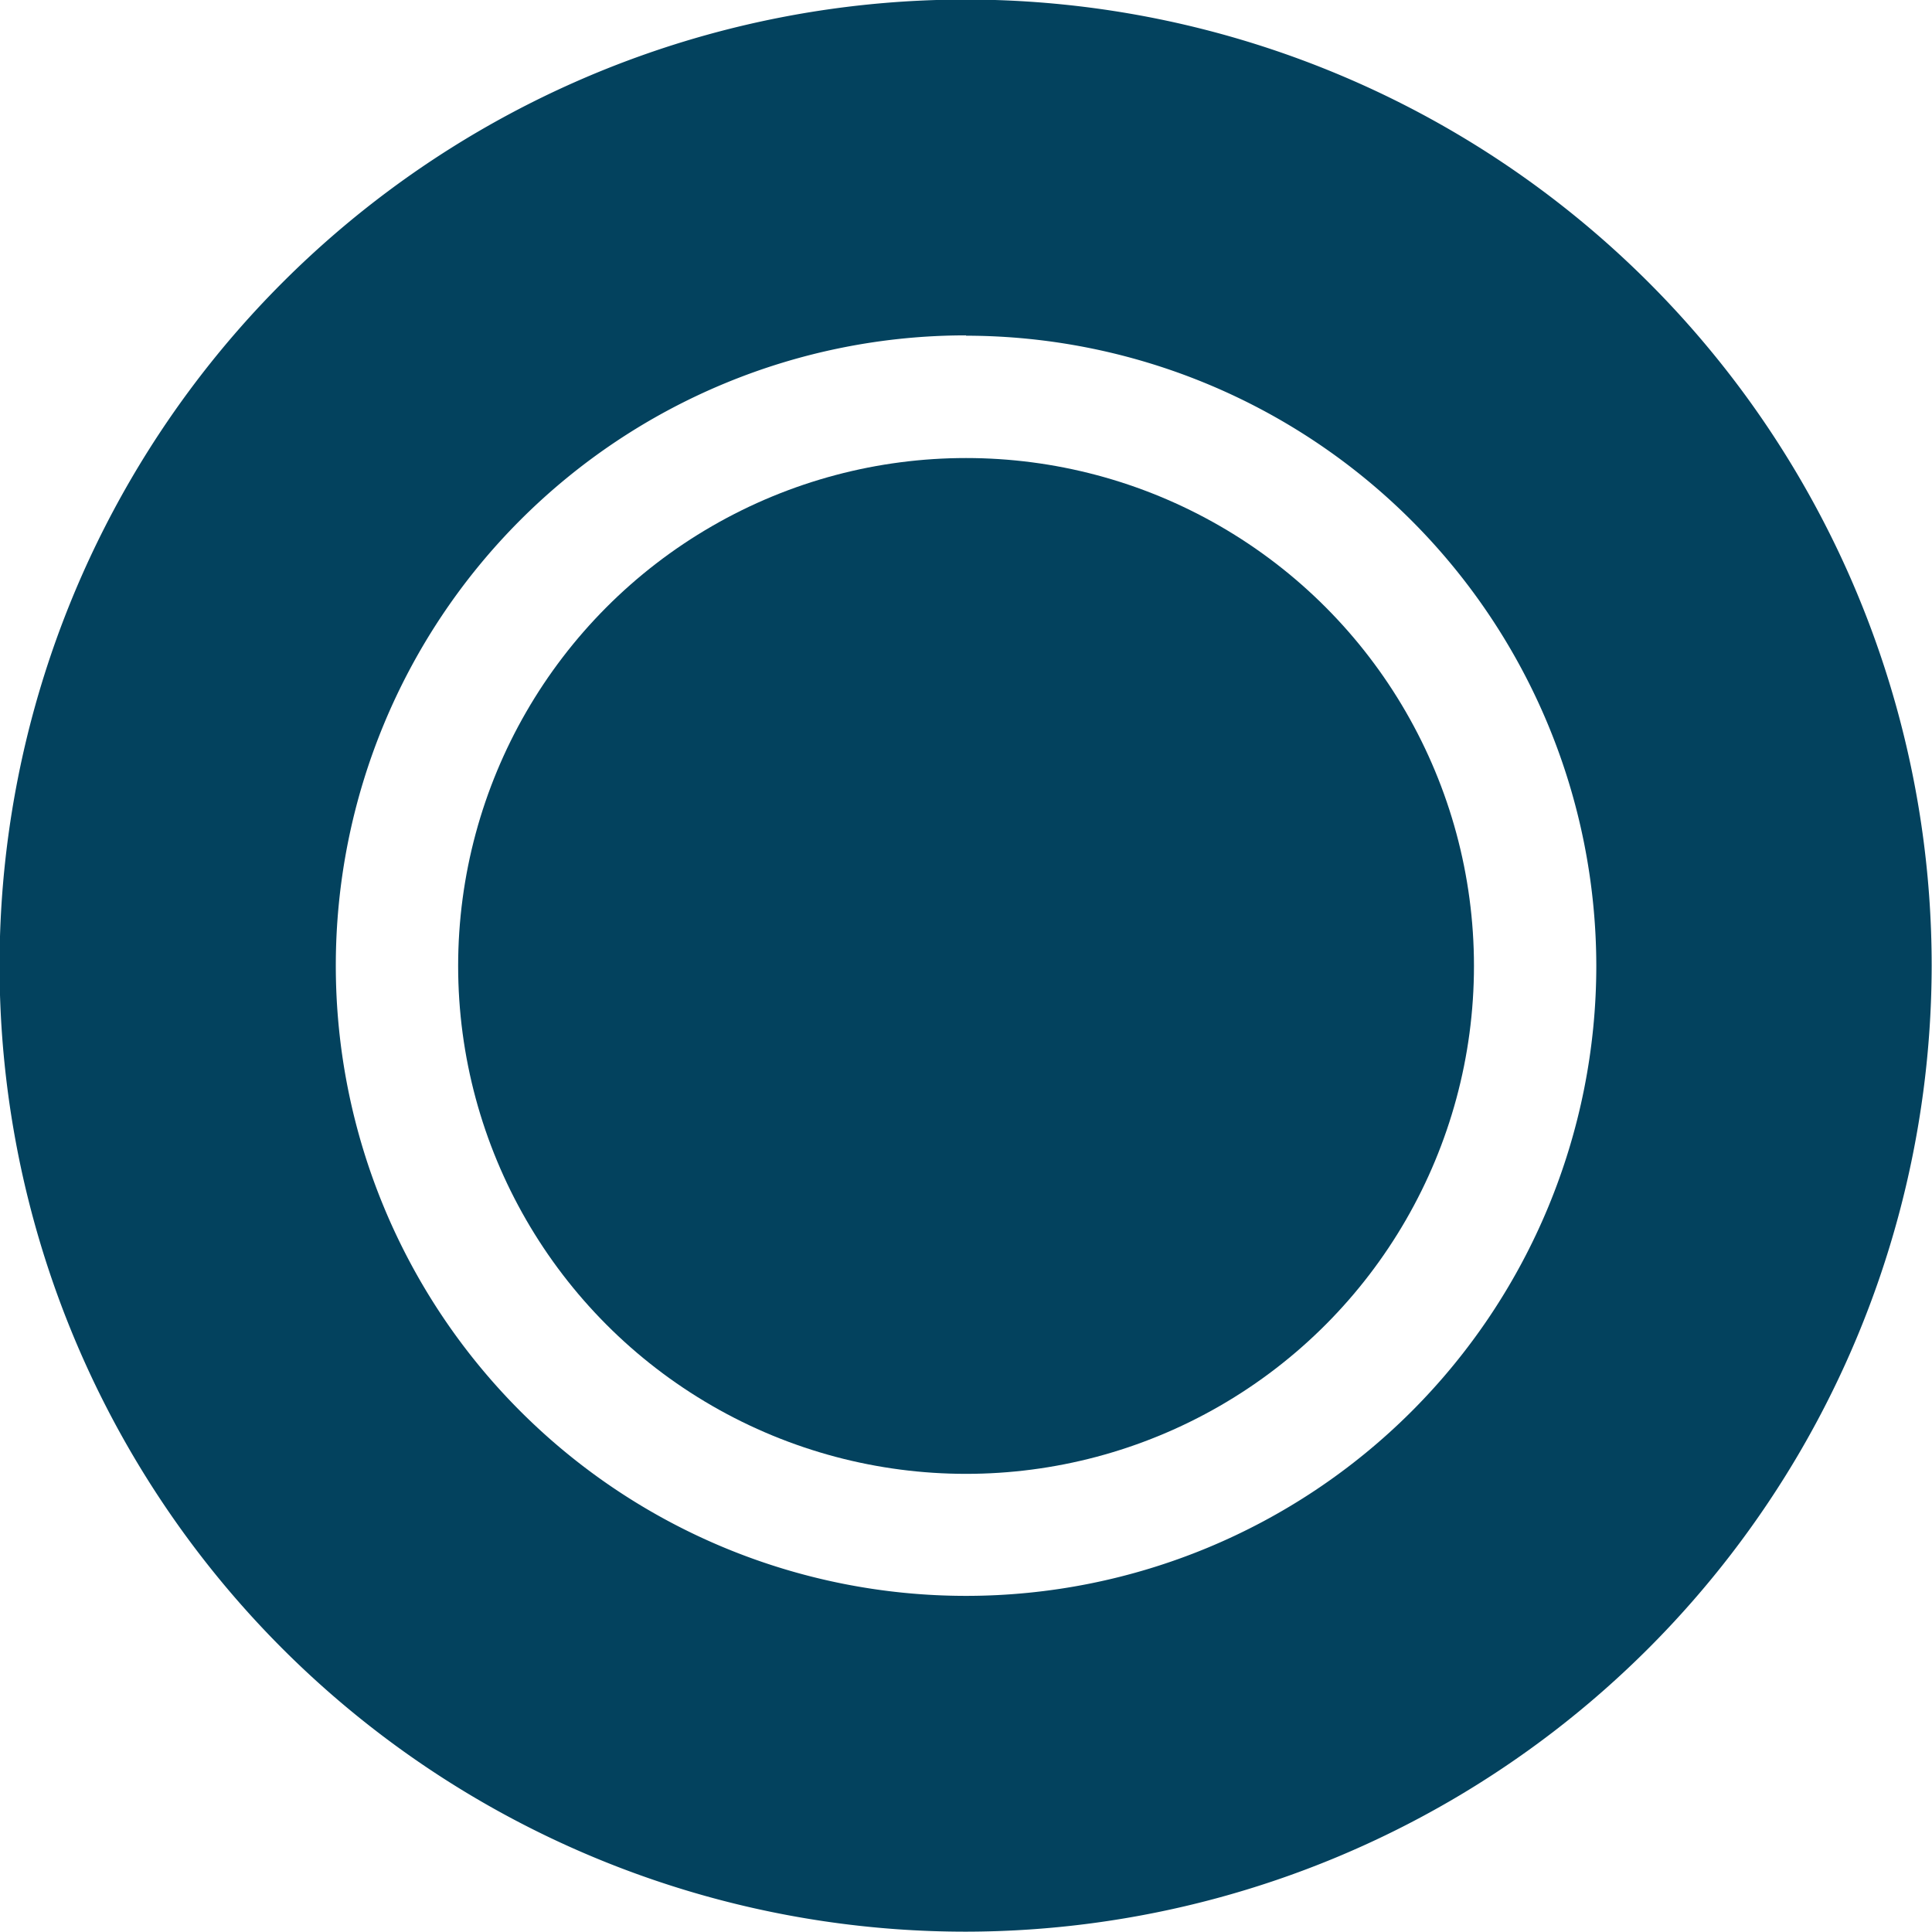 <svg xmlns="http://www.w3.org/2000/svg" viewBox="0 0 177.03 177.03"><defs><style>.cls-1{fill:#03425e;}</style></defs><g id="Layer_2" data-name="Layer 2"><g id="Layer_3" data-name="Layer 3"><circle class="cls-1" cx="88.52" cy="88.51" r="46.54"/><path class="cls-1" d="M88.52,177A88.52,88.52,0,1,1,177,88.51,88.62,88.62,0,0,1,88.52,177Zm0-146.27a57.75,57.75,0,1,0,57.75,57.75A57.82,57.82,0,0,0,88.52,30.76Z"/></g></g></svg>